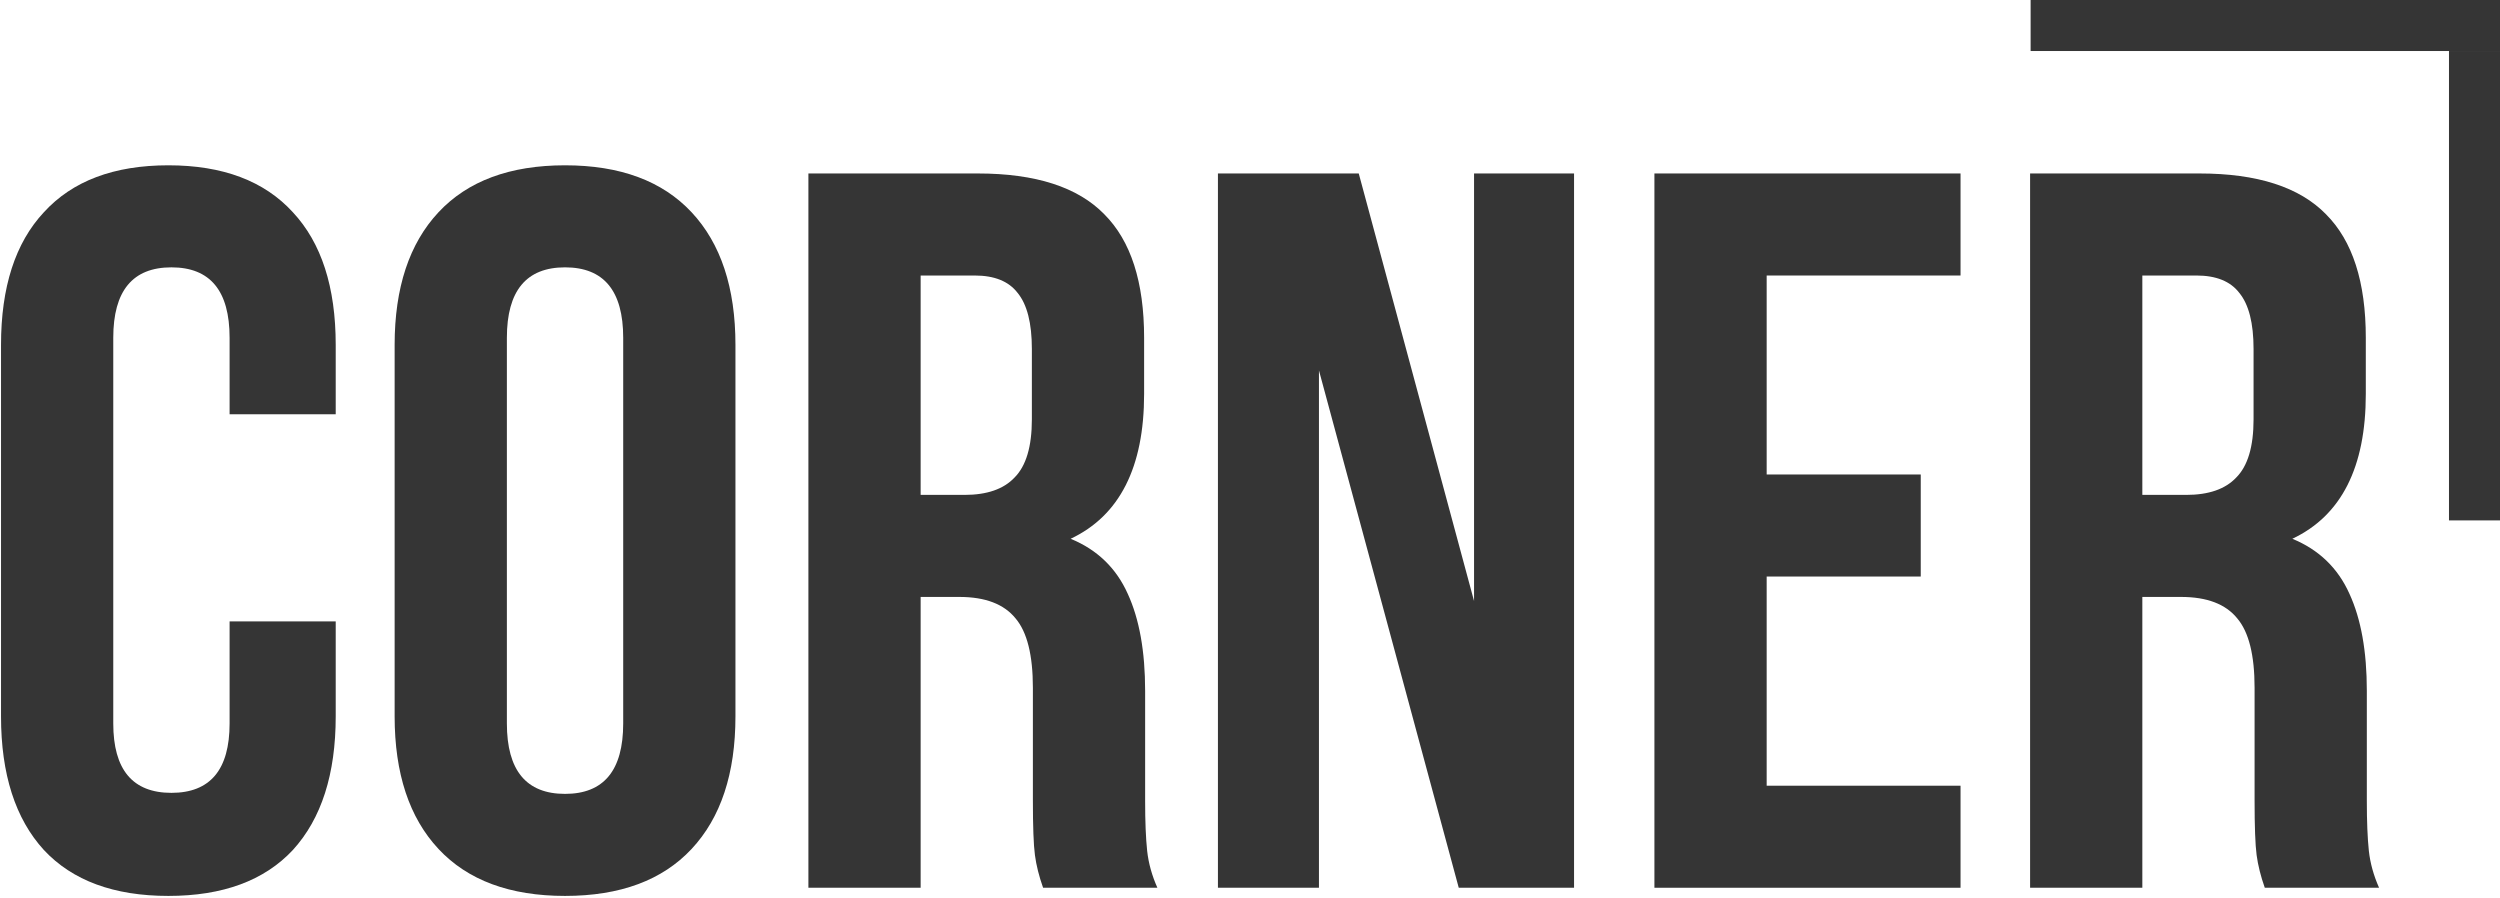 <svg xmlns="http://www.w3.org/2000/svg" fill="none" viewBox="0 0 245 88" height="88" width="245">
<path fill="#353535" d="M221.949 87C221.549 85.867 221.283 84.8 221.149 83.8C221.016 82.8 220.949 81 220.949 78.4V67.4C220.949 64.2 220.383 61.933 219.249 60.6C218.116 59.2 216.283 58.5 213.749 58.5H209.949V87H198.949V17H215.549C221.216 17 225.349 18.333 227.949 21C230.549 23.6 231.849 27.633 231.849 33.1V38.6C231.849 45.8 229.449 50.533 224.649 52.8C227.249 53.867 229.116 55.667 230.249 58.2C231.383 60.667 231.949 63.833 231.949 67.7V78.5C231.949 80.5 232.016 82.133 232.149 83.4C232.283 84.6 232.616 85.8 233.149 87H221.949ZM209.949 48.5H214.249C216.449 48.5 218.083 47.933 219.149 46.8C220.283 45.667 220.849 43.767 220.849 41.1V34.2C220.849 31.667 220.383 29.833 219.449 28.7C218.583 27.567 217.183 27 215.249 27H209.949V48.5Z"></path>
<path fill="#353535" d="M188.233 46.5V56.5H173.133V77H192.133V87H162.133V17H192.133V27H173.133V46.5H188.233Z"></path>
<path fill="#353535" d="M129.257 87H119.357V17H133.157L144.457 58.9V17H154.257V87H142.957L129.257 36.3V87Z"></path>
<path fill="#353535" d="M102.223 87C101.823 85.867 101.556 84.8 101.423 83.8C101.289 82.8 101.223 81 101.223 78.4V67.4C101.223 64.2 100.656 61.933 99.523 60.6C98.389 59.2 96.556 58.5 94.023 58.5H90.223V87H79.223V17H95.823C101.489 17 105.623 18.333 108.223 21C110.823 23.6 112.123 27.633 112.123 33.1V38.6C112.123 45.8 109.723 50.533 104.923 52.8C107.523 53.867 109.389 55.667 110.523 58.2C111.656 60.667 112.223 63.833 112.223 67.7V78.5C112.223 80.5 112.289 82.133 112.423 83.4C112.556 84.6 112.889 85.8 113.423 87H102.223ZM90.223 48.5H94.523C96.723 48.5 98.356 47.933 99.423 46.8C100.556 45.667 101.123 43.767 101.123 41.1V34.2C101.123 31.667 100.656 29.833 99.723 28.7C98.856 27.567 97.456 27 95.523 27H90.223V48.5Z"></path>
<path fill="#353535" d="M38.674 33.8C38.674 28.2 40.108 23.867 42.974 20.8C45.841 17.733 49.974 16.2 55.374 16.2C60.774 16.2 64.908 17.733 67.774 20.8C70.641 23.867 72.074 28.2 72.074 33.8V70.2C72.074 75.8 70.641 80.133 67.774 83.2C64.908 86.267 60.774 87.8 55.374 87.8C49.974 87.8 45.841 86.267 42.974 83.2C40.108 80.133 38.674 75.8 38.674 70.2V33.8ZM49.674 70.9C49.674 75.5 51.574 77.8 55.374 77.8C59.174 77.8 61.074 75.5 61.074 70.9V33.1C61.074 28.5 59.174 26.2 55.374 26.2C51.574 26.2 49.674 28.5 49.674 33.1V70.9Z"></path>
<path fill="#353535" d="M32.9 70.2C32.9 75.867 31.5 80.233 28.7 83.3C25.9 86.3 21.833 87.8 16.5 87.8C11.167 87.8 7.1 86.3 4.3 83.3C1.5 80.233 0.1 75.867 0.1 70.2V33.8C0.1 28.133 1.5 23.8 4.3 20.8C7.1 17.733 11.167 16.2 16.5 16.2C21.833 16.2 25.9 17.733 28.7 20.8C31.5 23.8 32.9 28.133 32.9 33.8V40.6H22.5V33.1C22.5 28.5 20.6 26.2 16.8 26.2C13 26.2 11.1 28.5 11.1 33.1V70.9C11.1 75.433 13 77.7 16.8 77.7C20.6 77.7 22.5 75.433 22.5 70.9V60.9H32.9V70.2Z"></path>
<path fill="#353535" d="M245 5L199 5L199 0L245 -4.02145e-06L245 5Z" clip-rule="evenodd" fill-rule="evenodd"></path>
<path fill="#353535" d="M240 51L240 5L245 5L245 51L240 51Z" clip-rule="evenodd" fill-rule="evenodd"></path>
</svg>
